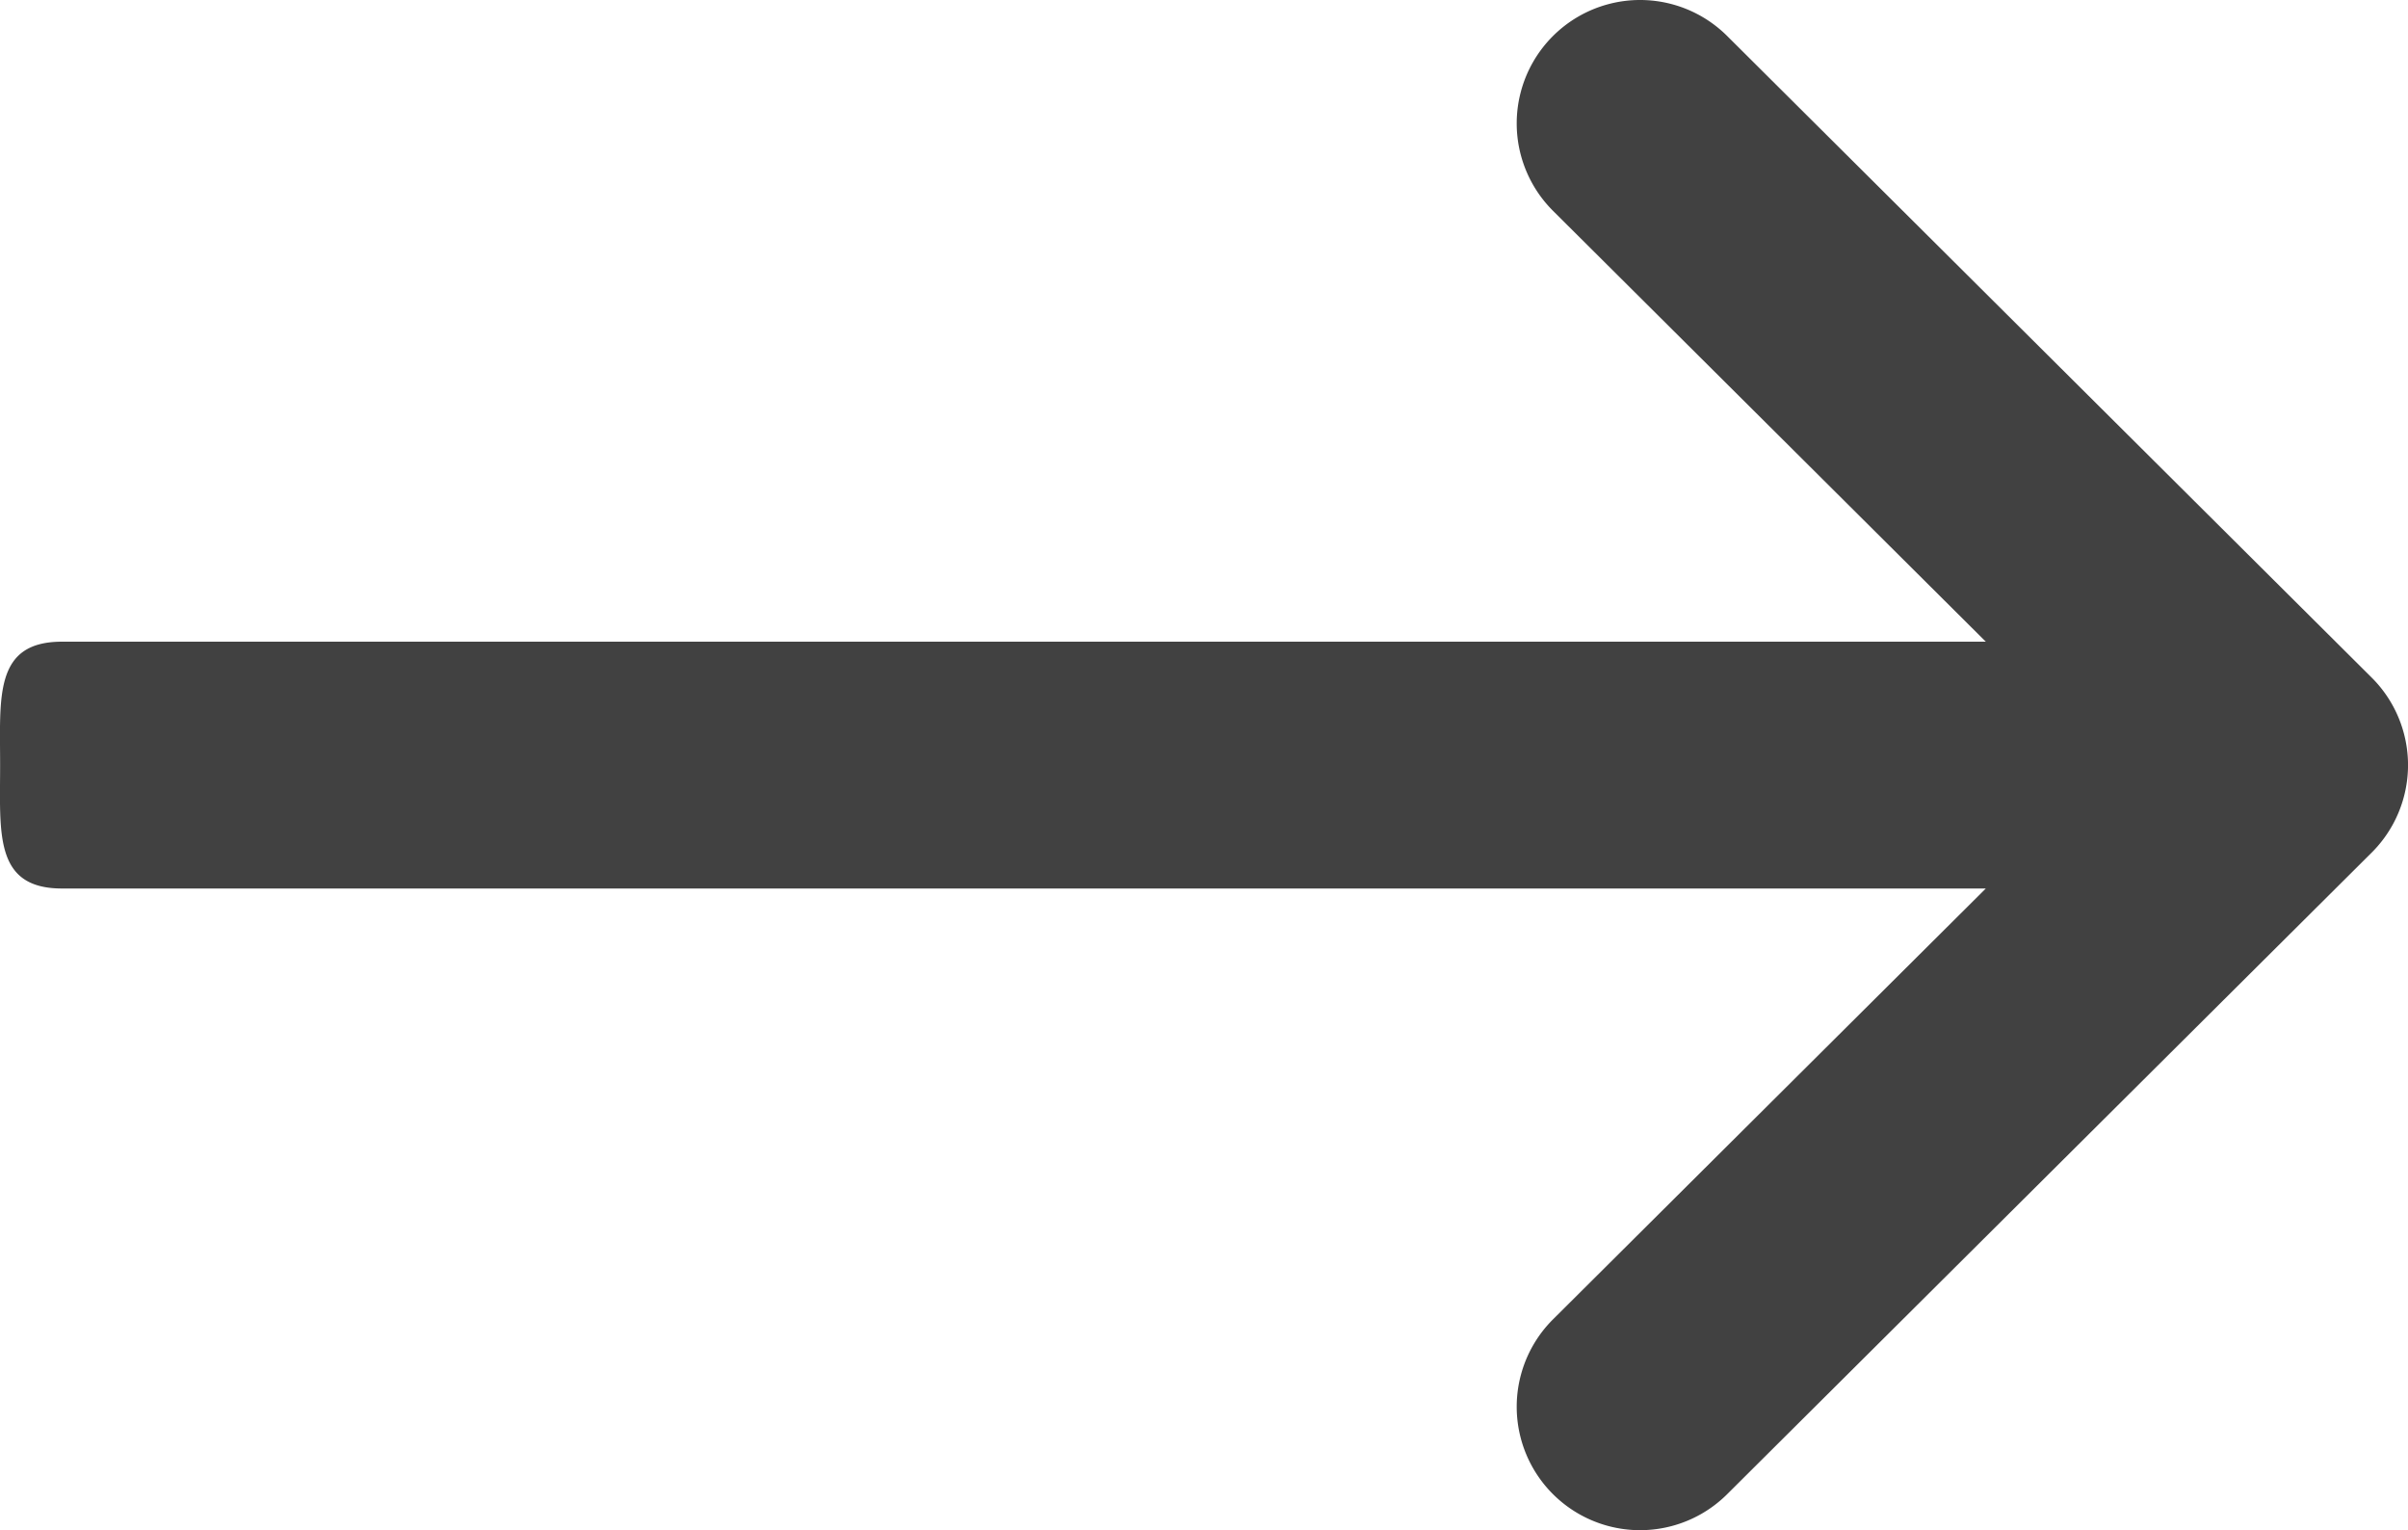 <svg xmlns="http://www.w3.org/2000/svg" width="20.972" height="13.323" viewBox="0 0 20.972 13.323">
  <g id="right-arrow" transform="translate(-6.534 -132)">
    <g id="Gruppe_22" data-name="Gruppe 22" transform="translate(0 132)">
      <path id="Pfad_2" data-name="Pfad 2" d="M27.19,137.9h0l-5.614-5.587a1.074,1.074,0,0,0-1.516,1.523l3.769,3.751H7.074c-.593,0-.539.481-.539,1.074s-.054,1.075.539,1.075H23.829l-3.769,3.751a1.074,1.074,0,0,0,1.516,1.523l5.614-5.587h0A1.075,1.075,0,0,0,27.19,137.9Z" transform="translate(0 -132)" fill="#414141"/>
    </g>
  </g>
</svg>

